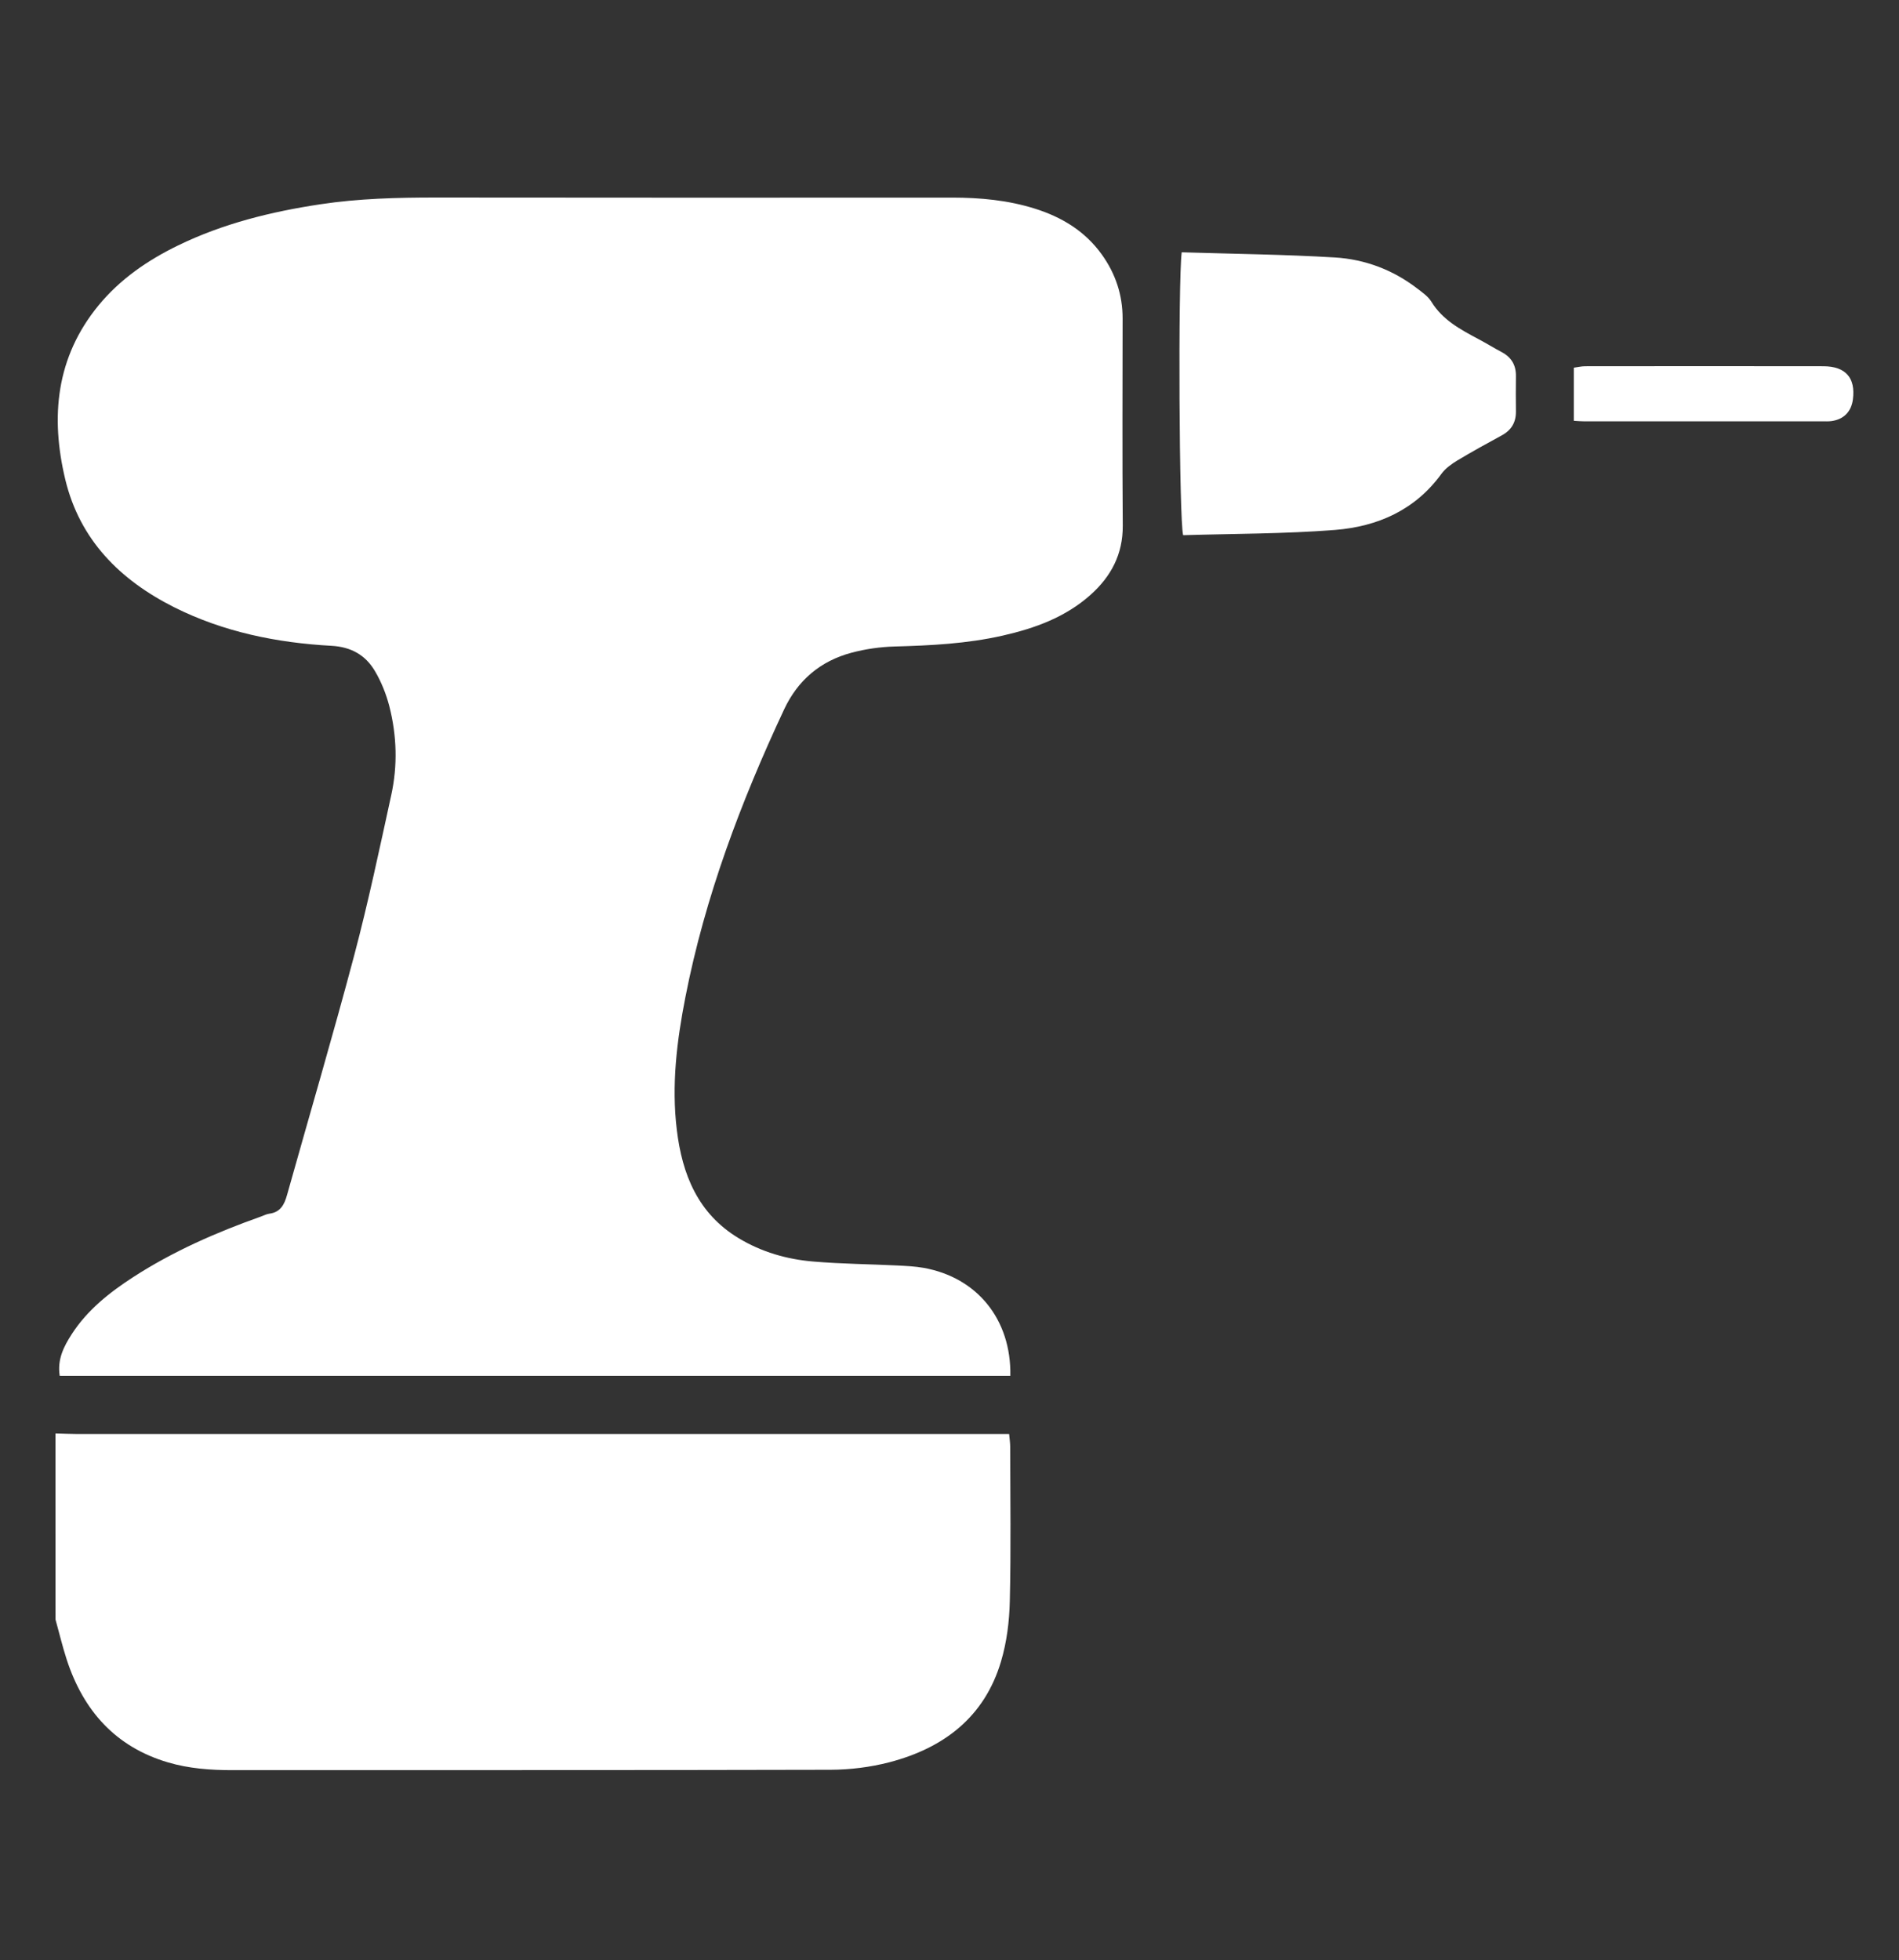 <?xml version="1.0" encoding="utf-8"?>
<!-- Generator: Adobe Illustrator 25.0.0, SVG Export Plug-In . SVG Version: 6.00 Build 0)  -->
<svg version="1.1" id="Warstwa_1" xmlns="http://www.w3.org/2000/svg" xmlns:xlink="http://www.w3.org/1999/xlink" x="0px" y="0px"
	 viewBox="0 0 250 258" style="enable-background:new 0 0 250 258;" xml:space="preserve">
<rect x="0" y="0" width="250" height="258" fill="#333333" stroke="none"/>
<style type="text/css">
	.st0{fill:#FFFFFF;}
</style>
<g>
	<g>
		<path class="st0" d="M7.3,188.69c0.92,0.02,1.85,0.07,2.77,0.07c39.97,0,79.93,0,119.9,0c0.91,0,1.83,0,2.88,0
			c0.06,0.65,0.14,1.16,0.14,1.67c0.01,6.78,0.11,13.56-0.05,20.33c-0.06,2.66-0.4,5.4-1.16,7.95c-2.18,7.33-7.56,11.4-14.69,13.26
			c-2.5,0.65-5.16,0.98-7.74,0.99c-26.26,0.07-52.52,0.03-78.78,0.05c-2.87,0-5.71-0.21-8.45-1.02
			c-6.92-2.04-11.15-6.82-13.34-13.54c-0.56-1.73-0.98-3.5-1.47-5.26C7.3,205.03,7.3,196.86,7.3,188.69z"/>
		<path class="st0" d="M133.01,181.1c-41.81,0-83.45,0-125.15,0c-0.34-2.17,0.55-3.88,1.59-5.49c2.05-3.17,4.95-5.47,8.07-7.49
			c5.26-3.41,10.96-5.9,16.85-7.99c0.36-0.13,0.72-0.32,1.09-0.37c1.47-0.19,1.98-1.21,2.33-2.47c2.95-10.51,6.04-20.98,8.84-31.53
			c1.85-6.98,3.34-14.06,4.88-21.11c0.85-3.89,0.73-7.82-0.25-11.67c-0.42-1.62-1.06-3.23-1.91-4.66c-1.24-2.1-3.14-3.17-5.71-3.31
			c-7.2-0.4-14.19-1.81-20.7-5.07C15.8,76.35,10.5,71.07,8.59,63.1c-1.97-8.24-1.22-16.08,4.39-22.91
			c2.84-3.45,6.45-5.93,10.44-7.87c5.93-2.89,12.26-4.45,18.75-5.43c5.04-0.76,10.11-0.89,15.2-0.89
			c22.65,0.03,45.3,0.02,67.95,0.01c3.72,0,7.39,0.34,10.94,1.46c3.53,1.11,6.59,2.96,8.79,6.03c1.8,2.51,2.74,5.3,2.74,8.41
			c-0.01,9.09-0.05,18.18,0.02,27.27c0.03,3.76-1.53,6.69-4.23,9.11c-3.31,2.96-7.35,4.42-11.59,5.38
			c-4.68,1.06-9.43,1.3-14.21,1.43c-1.9,0.05-3.84,0.33-5.68,0.82c-4.09,1.09-7.07,3.61-8.88,7.48
			c-5.69,12.16-10.41,24.66-12.99,37.87c-1.13,5.75-1.84,11.56-1.13,17.44c0.71,5.9,2.78,11.04,8.15,14.28
			c3.02,1.82,6.35,2.78,9.83,3.07c3.68,0.31,7.38,0.34,11.07,0.52c1.15,0.06,2.31,0.11,3.44,0.31
			C128.64,168.15,133.14,173.68,133.01,181.1z"/>
		<path class="st0" d="M155.57,33.21c6.8,0.21,13.49,0.28,20.16,0.68c3.96,0.24,7.66,1.63,10.85,4.09c0.67,0.51,1.42,1.03,1.85,1.72
			c1.48,2.43,3.85,3.68,6.23,4.95c1.02,0.54,2,1.15,3.02,1.69c1.29,0.68,1.91,1.72,1.89,3.18c-0.02,1.54-0.02,3.08,0,4.62
			c0.02,1.45-0.6,2.49-1.88,3.18c-1.96,1.07-3.92,2.14-5.83,3.29c-0.77,0.47-1.57,1.04-2.09,1.75c-3.47,4.79-8.43,6.96-14.04,7.4
			c-6.66,0.52-13.36,0.49-19.97,0.69C155.23,68.61,155.08,37.06,155.57,33.21z"/>
		<path class="st0" d="M207.19,55.39c0-2.41,0-4.62,0-6.99c0.48-0.06,0.99-0.19,1.49-0.19c10.46-0.01,20.91-0.02,31.37,0
			c2.93,0.01,4.25,1.53,3.88,4.37c-0.21,1.62-1.22,2.64-2.84,2.85c-0.38,0.05-0.77,0.03-1.15,0.03c-10.46,0-20.91,0-31.37,0
			C208.19,55.46,207.81,55.43,207.19,55.39z"/>
	</g>
</g>
</svg>
